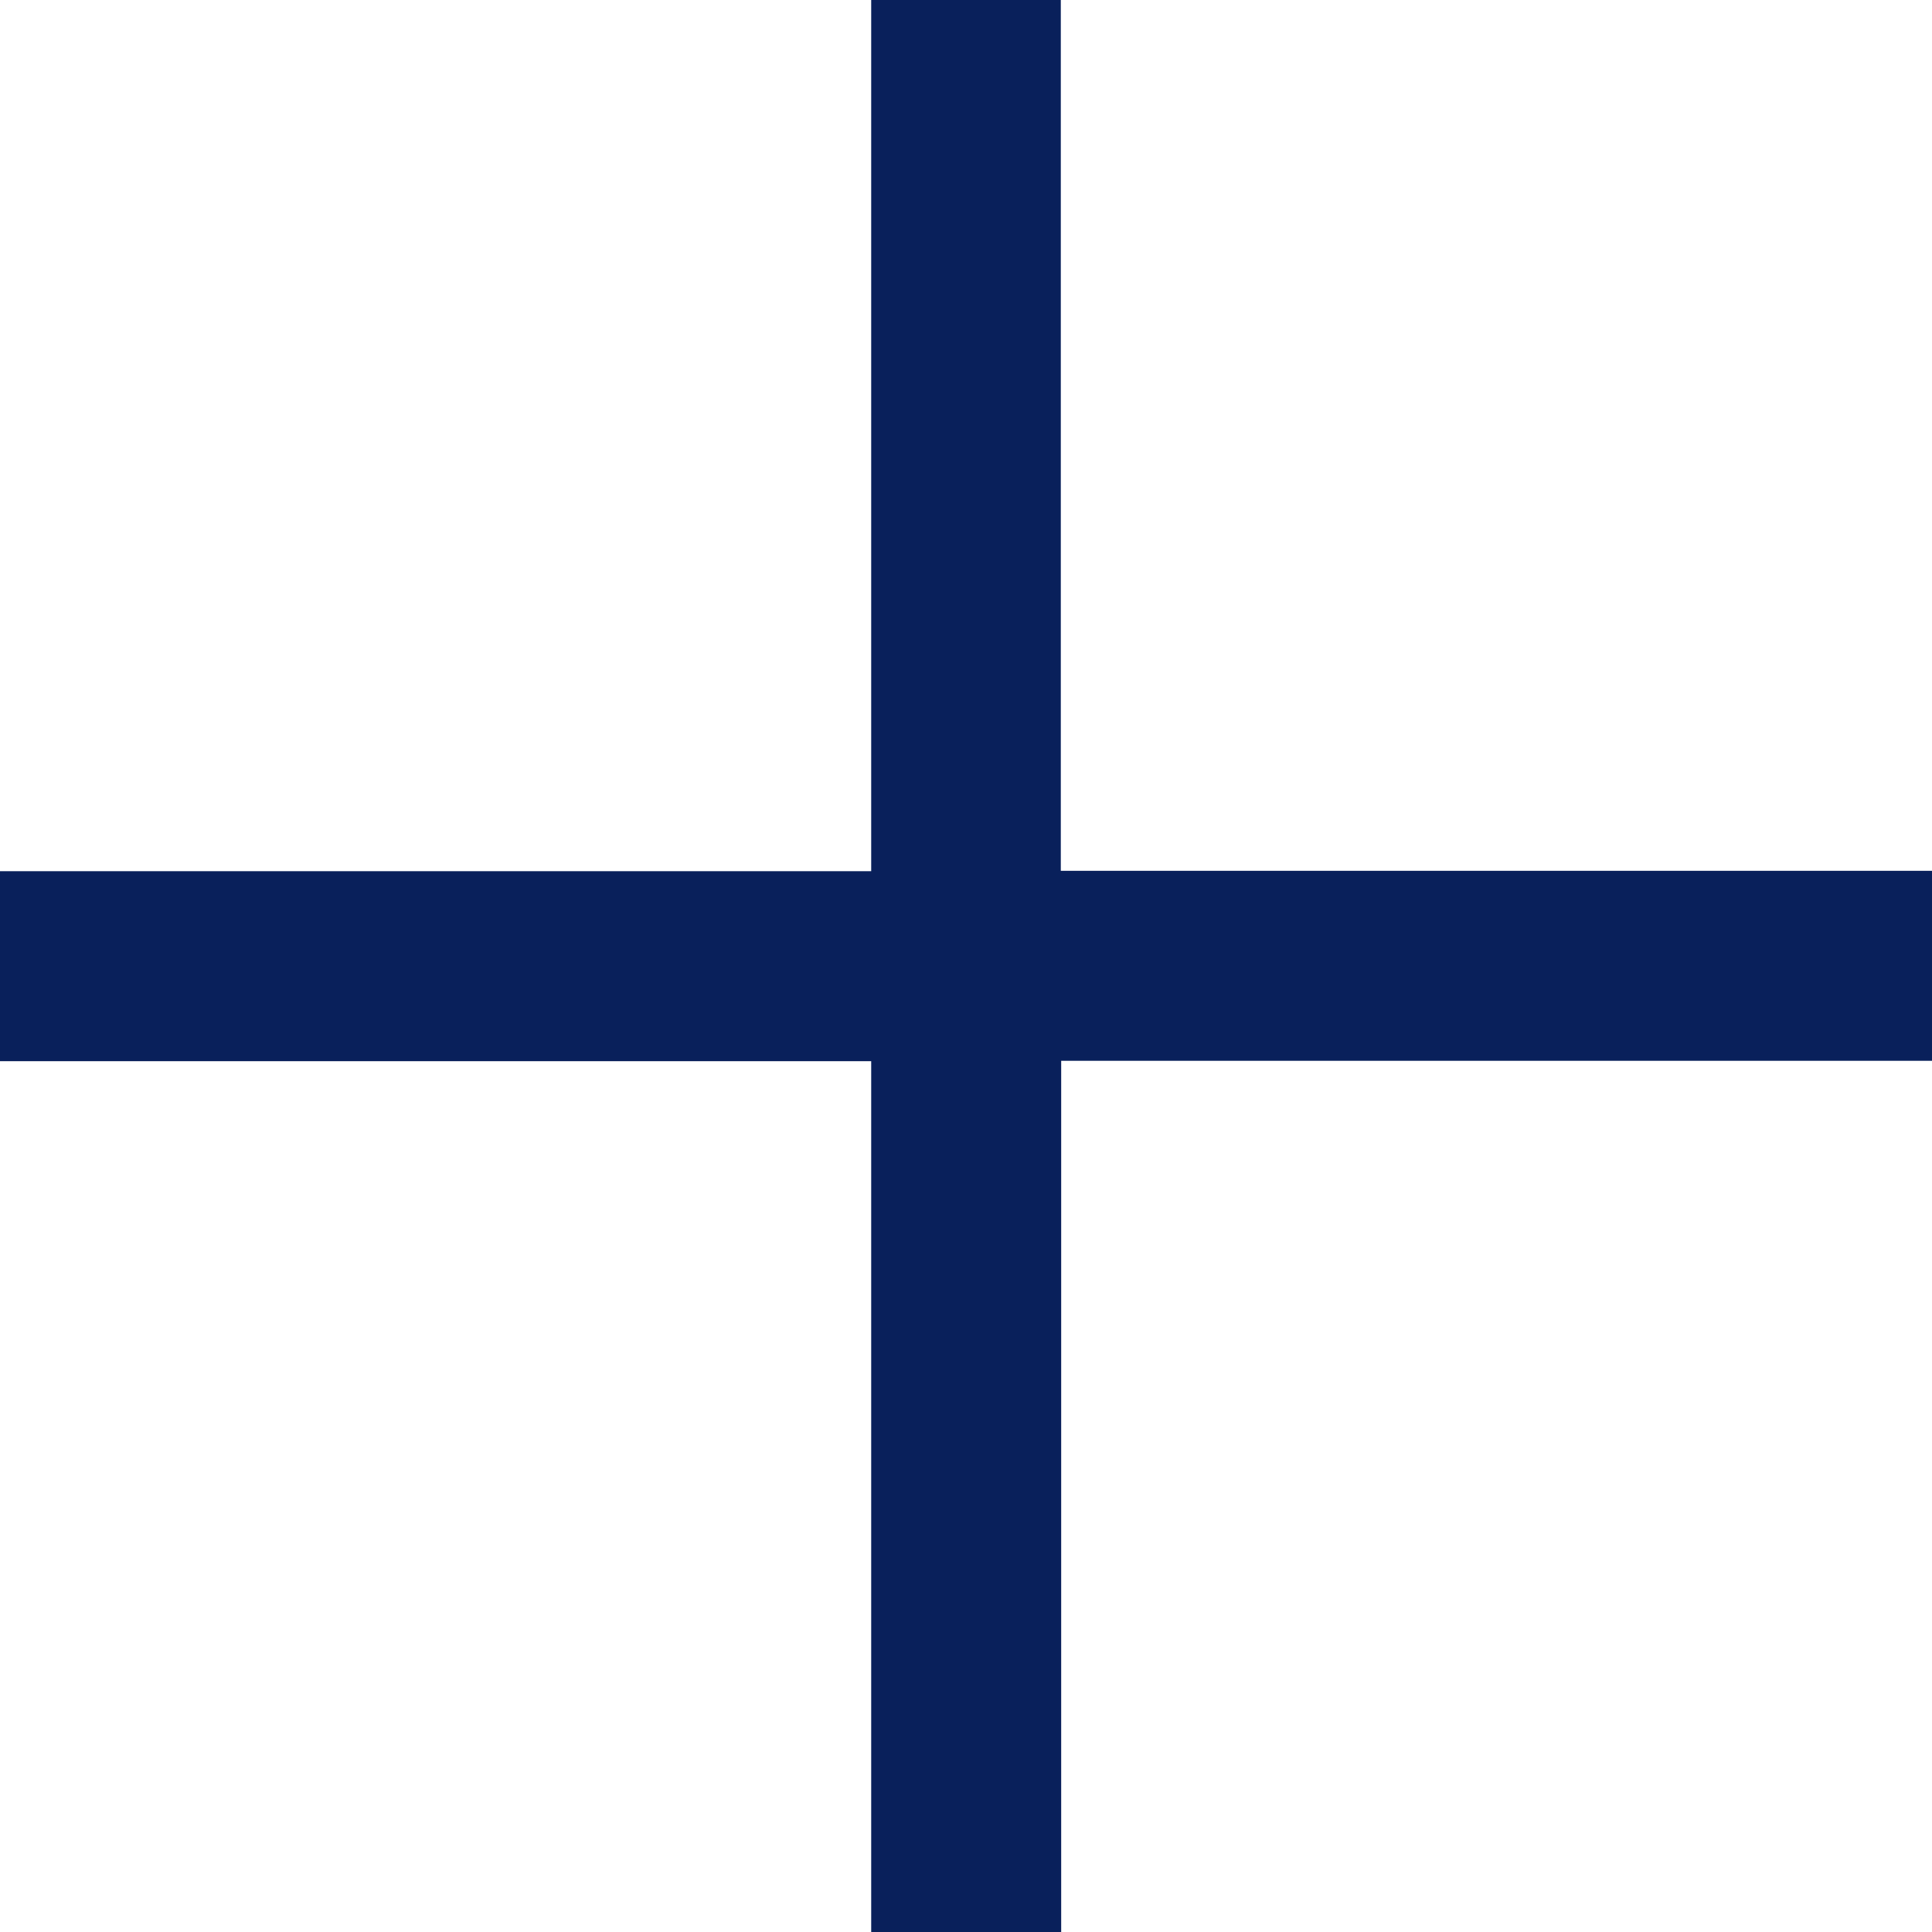 <?xml version="1.0"?>
<svg xmlns="http://www.w3.org/2000/svg" width="20.338" height="20.338" viewBox="0 0 20.338 20.338">
  <path id="Pfad_24" data-name="Pfad 24" d="M9.171,0V9.171H0v2H9.171v9.171h2V11.167h9.171v-2H11.167V0Z" transform="translate(0 0)" fill="#09205b"/>
</svg>
